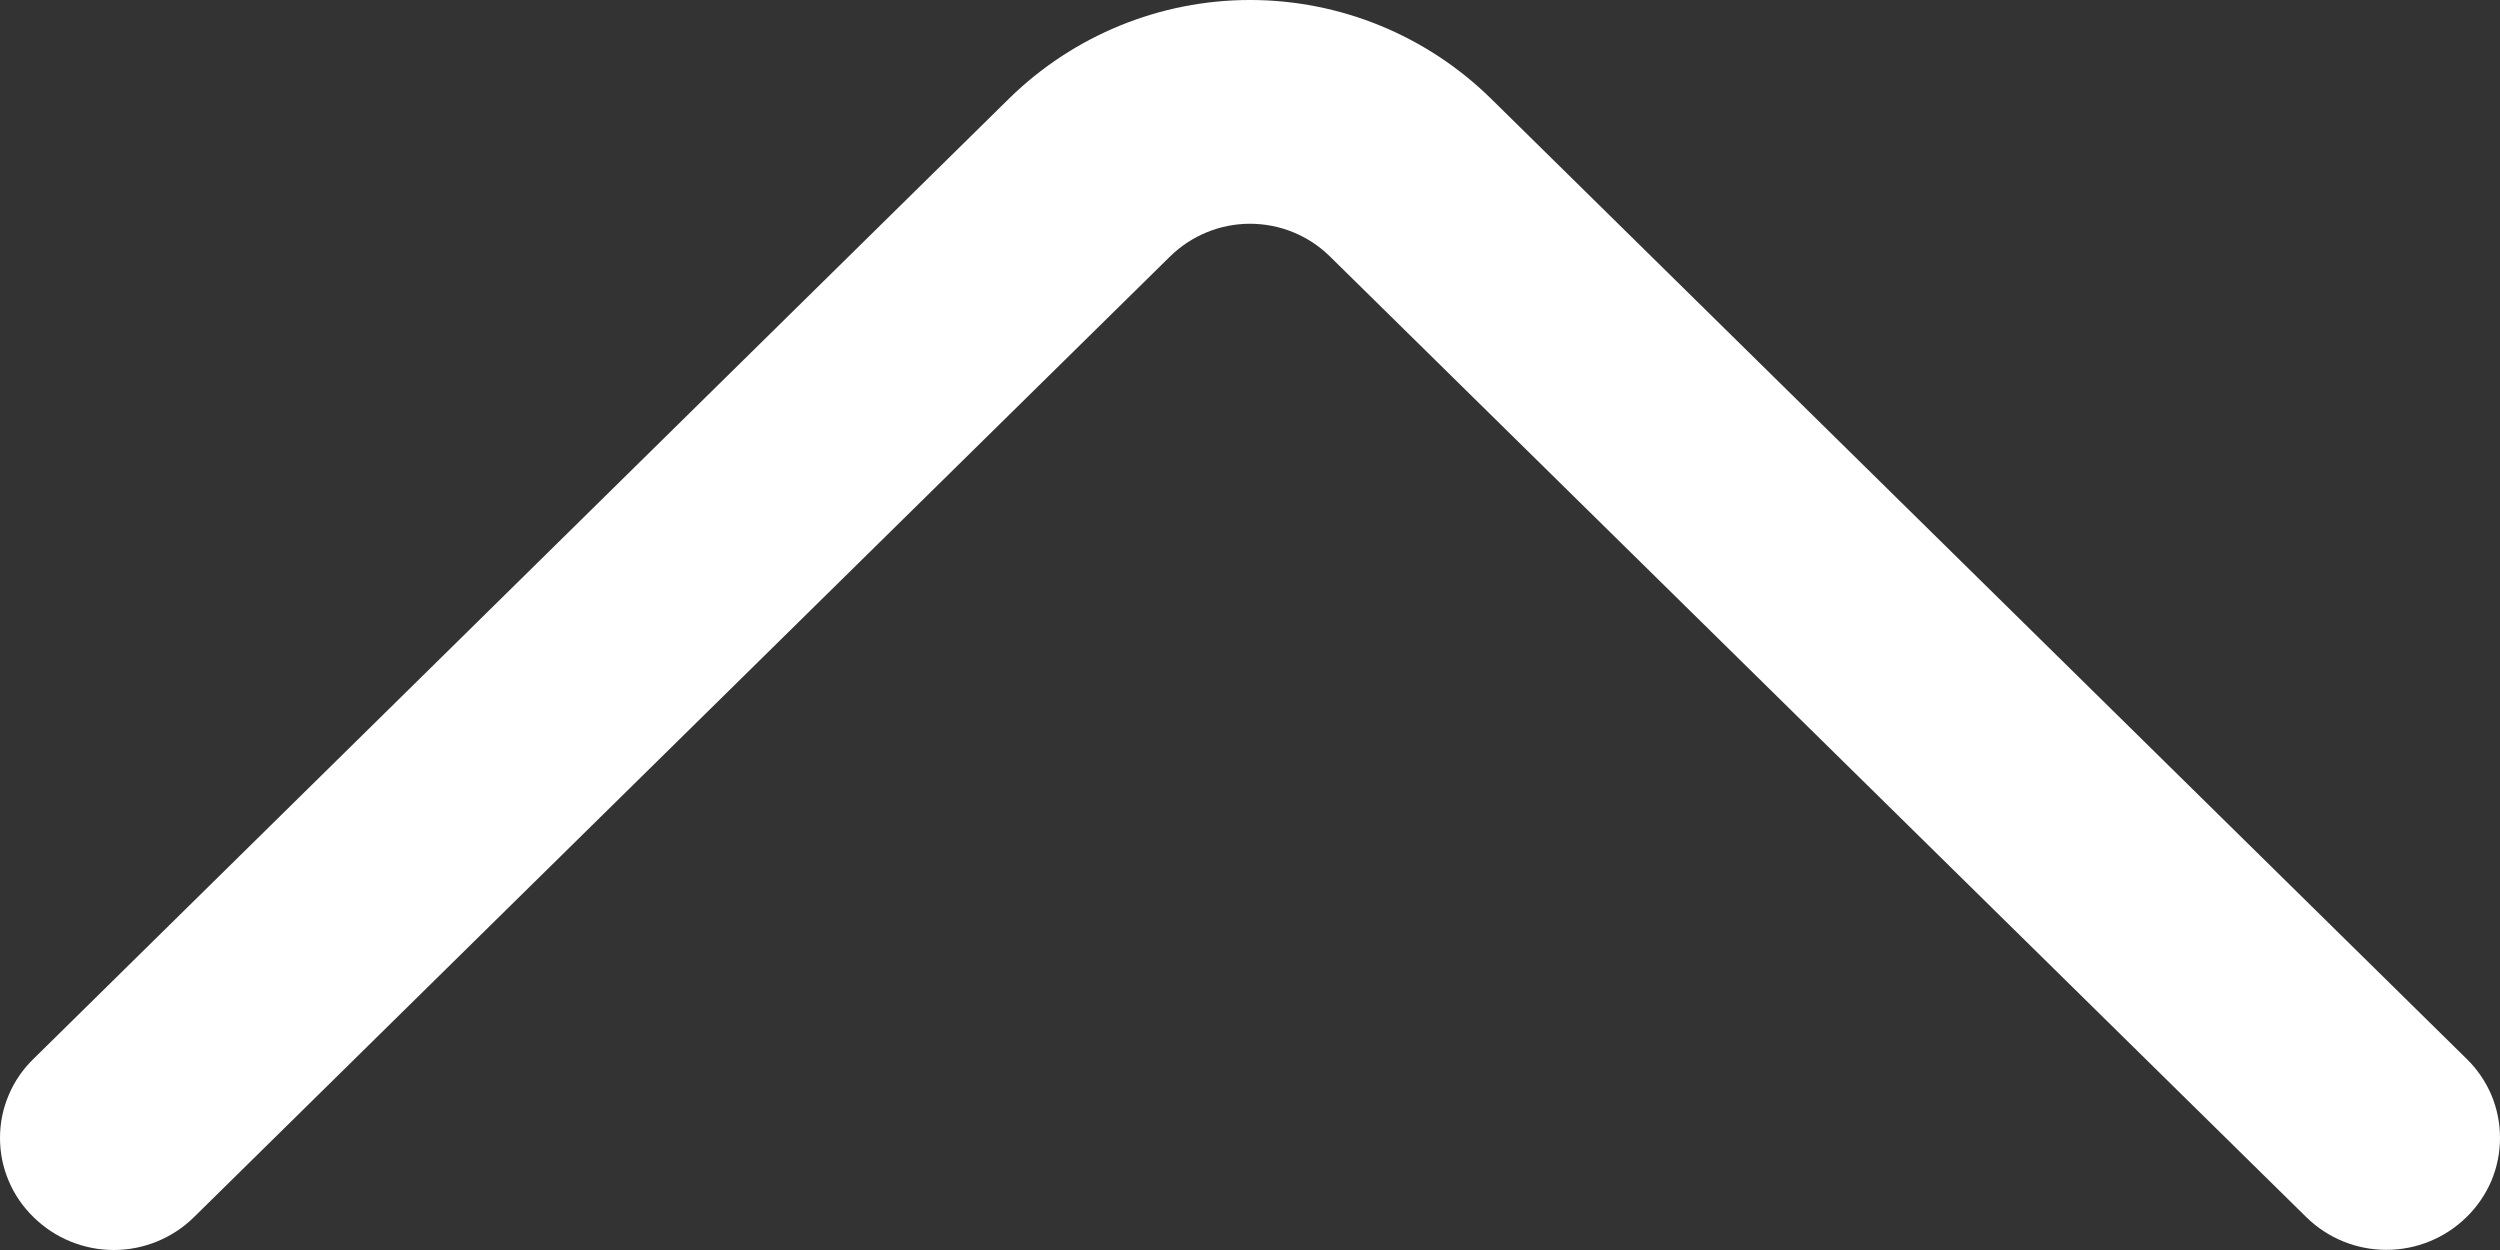 <svg width="18" height="9" viewBox="0 0 18 9" fill="none" xmlns="http://www.w3.org/2000/svg">
<rect x="0" y="0" width="18" height="9" fill="#333333" stroke="none"/>
<path d="M1.397 8.763L8.424 1.847C8.578 1.696 8.785 1.611 9 1.611C9.216 1.611 9.423 1.696 9.576 1.847L16.604 8.762C16.758 8.914 16.965 8.999 17.182 8.999C17.398 8.999 17.606 8.914 17.76 8.762C17.836 8.688 17.896 8.599 17.938 8.502C17.979 8.404 18 8.299 18 8.193C18 8.087 17.979 7.982 17.938 7.884C17.896 7.786 17.836 7.698 17.76 7.624L10.734 0.709C10.271 0.255 9.649 -6.10352e-05 9 -6.10352e-05C8.352 -6.10352e-05 7.729 0.255 7.266 0.709L0.241 7.624C0.165 7.698 0.104 7.786 0.063 7.884C0.021 7.982 0 8.087 0 8.194C0 8.3 0.021 8.405 0.063 8.503C0.104 8.601 0.165 8.689 0.241 8.763C0.395 8.915 0.603 9 0.819 9C1.035 9 1.243 8.915 1.397 8.763Z" fill="white"/>
</svg>
